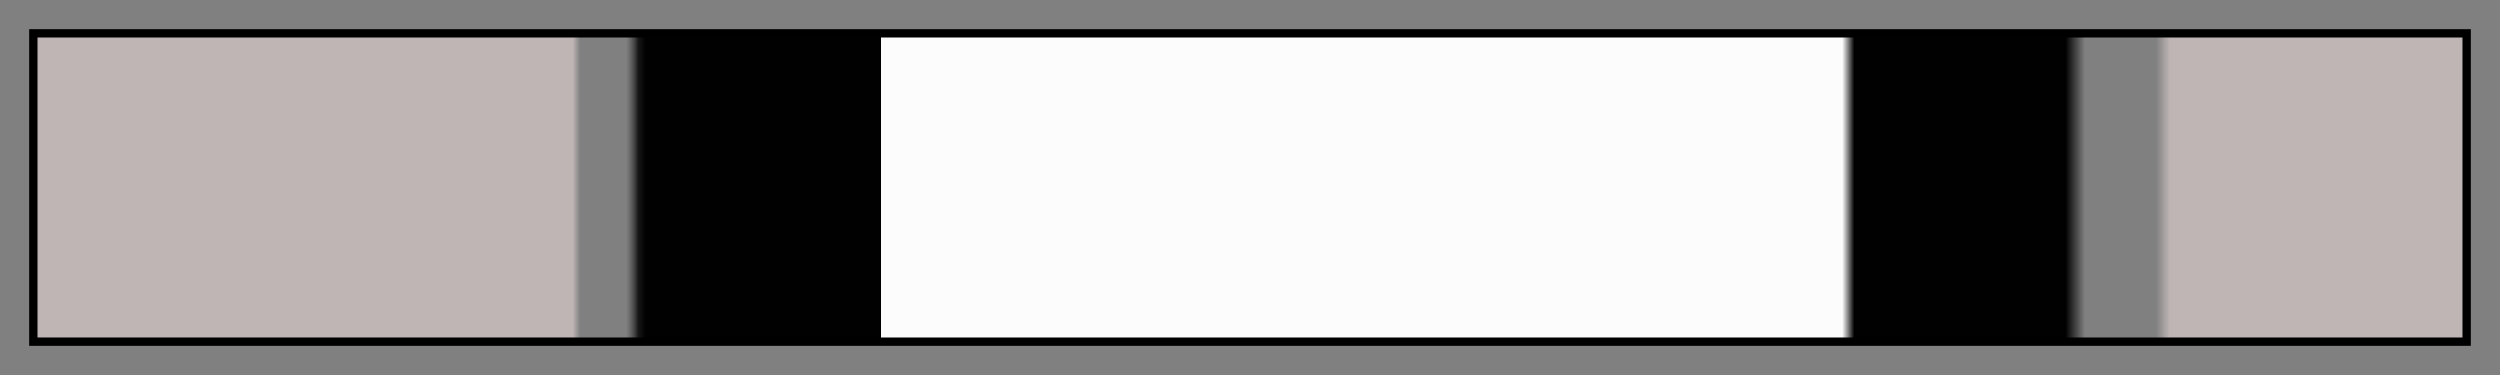 <svg height="45" viewBox="0 0 300 45" width="300" xmlns="http://www.w3.org/2000/svg" xmlns:xlink="http://www.w3.org/1999/xlink"><rect x="0" y="0" width="300" height="45" fill="#808080" stroke="none"/><linearGradient id="a" gradientUnits="objectBoundingBox" spreadMethod="pad" x1="0%" x2="100%" y1="0%" y2="0%"><stop offset="0" stop-color="#bfb5b5"/><stop offset=".221" stop-color="#bfb5b5"/><stop offset=".224" stop-color="#bfb5b5" stop-opacity="0"/><stop offset=".229" stop-color="#bfb5b5" stop-opacity="0"/><stop offset=".243" stop-color="#474343" stop-opacity="0"/><stop offset=".248" stop-color="#181717"/><stop offset=".251" stop-color="#010101"/><stop offset=".348" stop-color="#010101"/><stop offset=".348" stop-color="#fcfcfc"/><stop offset=".744" stop-color="#fcfcfc"/><stop offset=".749" stop-color="#010101"/><stop offset=".836" stop-color="#010101"/><stop offset=".844" stop-color="#010101" stop-opacity="0"/><stop offset=".852" stop-color="#010101" stop-opacity="0"/><stop offset=".873" stop-color="#a9a1a1" stop-opacity="0"/><stop offset=".876" stop-color="#bfb5b5" stop-opacity=".5"/><stop offset=".879" stop-color="#bfb5b5"/><stop offset="1" stop-color="#bfb5b5"/></linearGradient><path d="m4 4h292v37h-292z" fill="url(#a)" stroke="#000"/></svg>